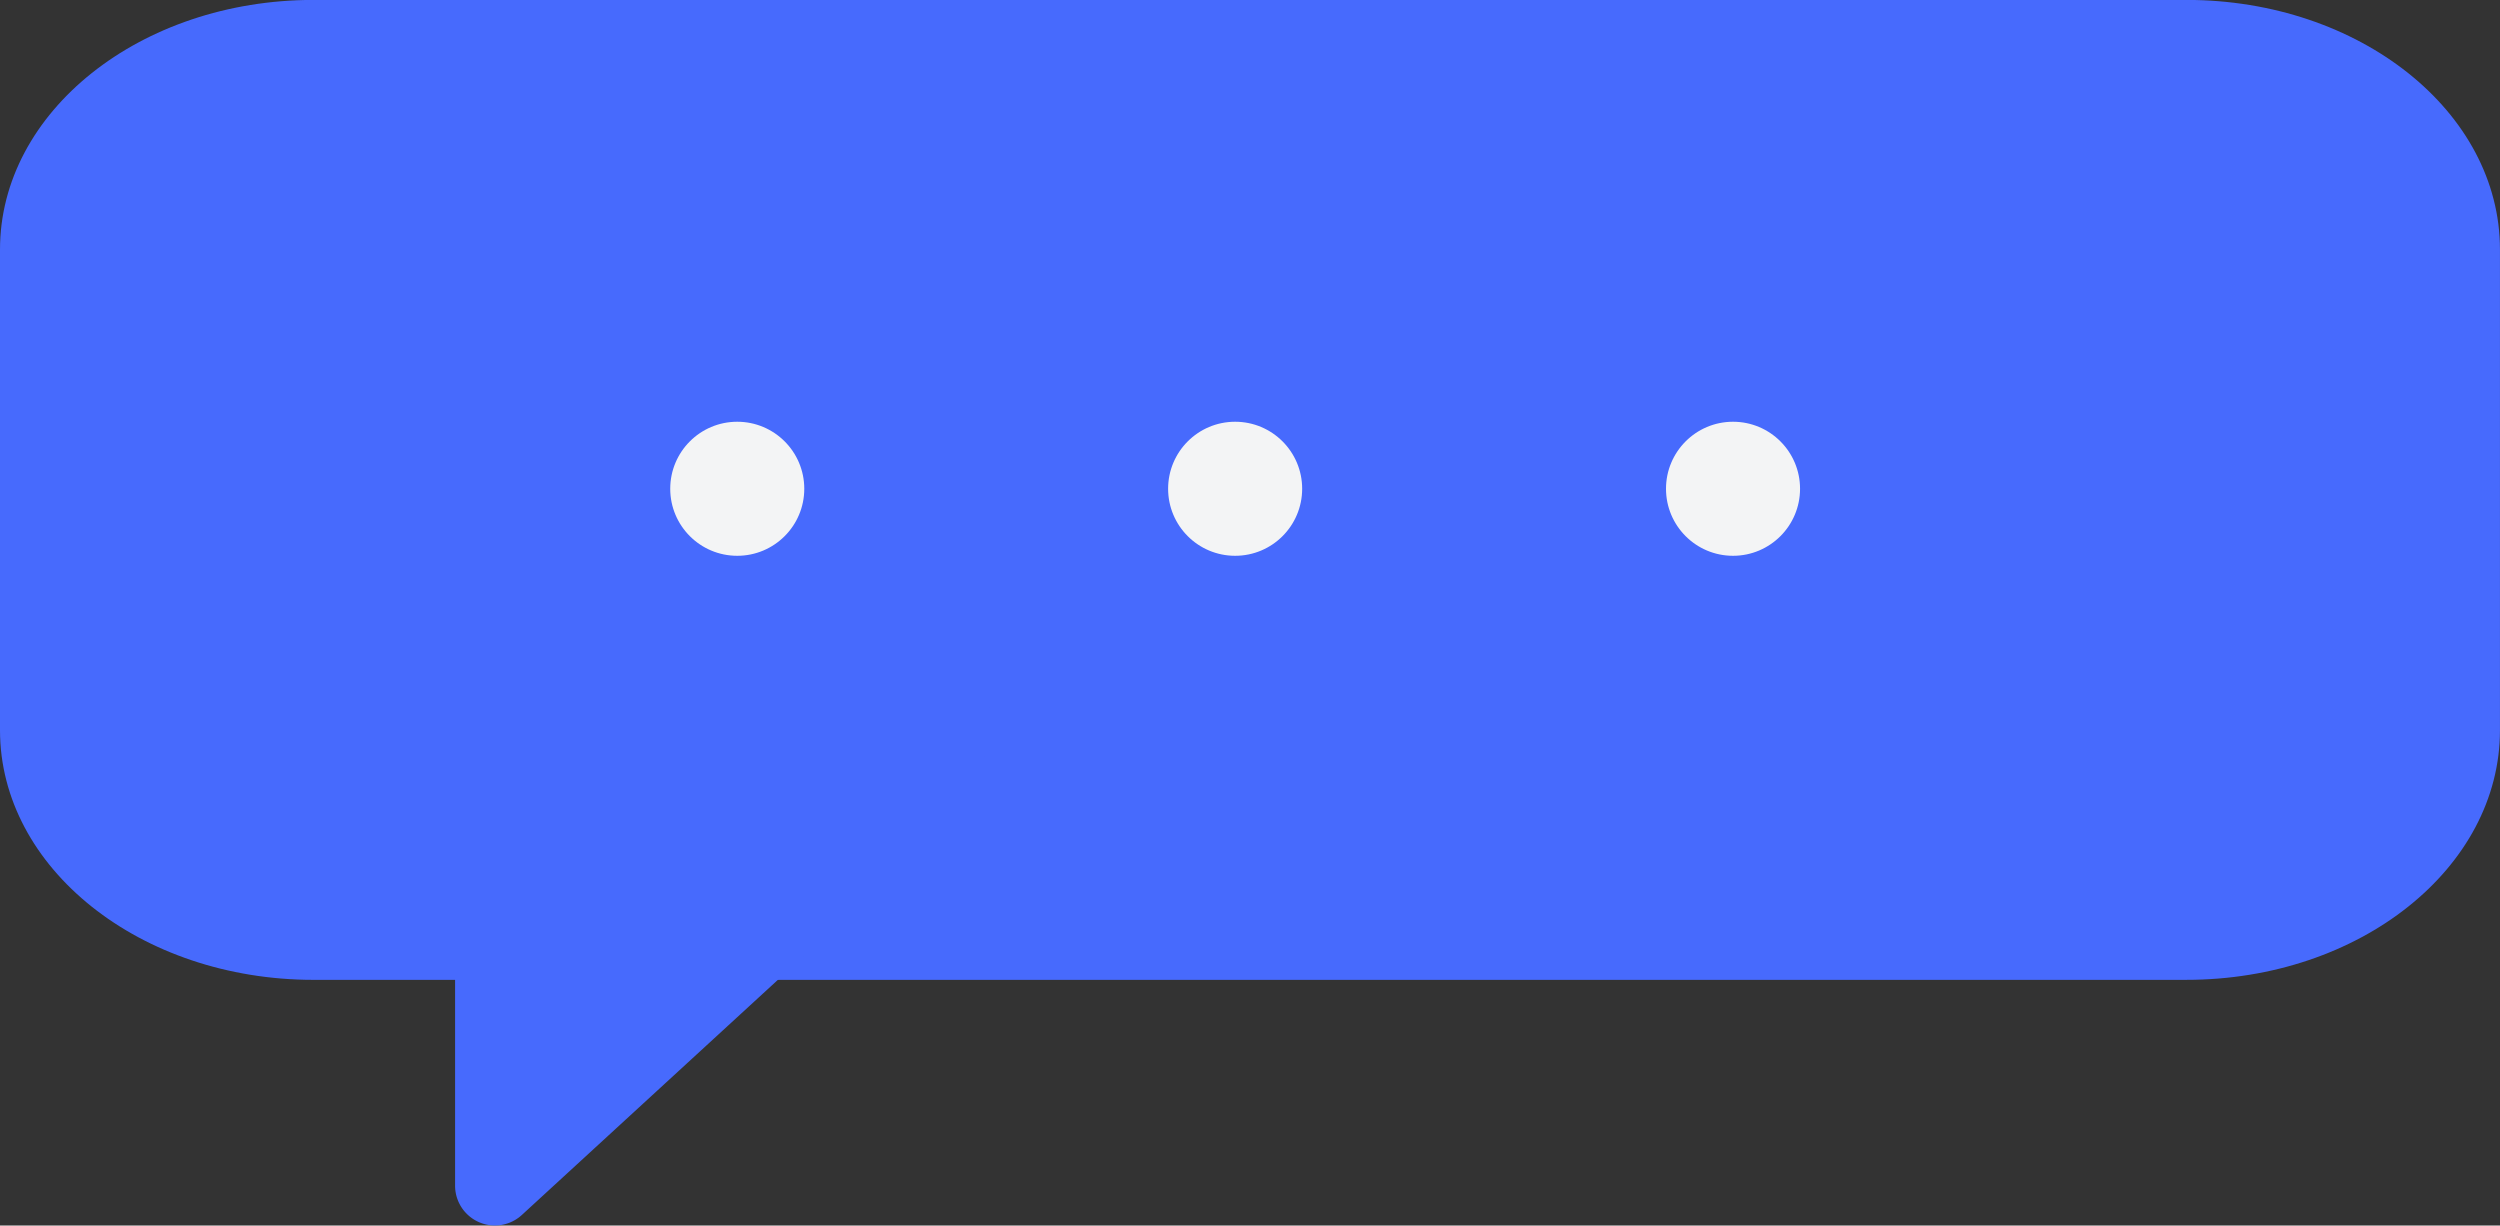 <svg xmlns="http://www.w3.org/2000/svg" width="130.552" height="64" viewBox="0 0 130.552 64">
  <rect x="0" y="0" width="130.552" height="64" fill="#333333" stroke="none"/>
  <g id="text_bubble05" transform="translate(-1269.448 -5597.321)">
    <g id="icon_10" transform="translate(1269.448 5597.321)">
      <g id="그룹_51" data-name="그룹 51" transform="translate(0 0)">
        <path id="패스_19" data-name="패스 19" d="M16.375,92.68C7.331,92.68,0,86.843,0,79.643v-25.1c0-7.2,7.331-13.036,16.375-13.036h97.8c9.044,0,16.375,5.837,16.375,13.036v25.1c0,7.2-7.331,13.036-16.375,13.036" transform="translate(0 -41.511)" fill="#476afd"/>
        <path id="패스_20" data-name="패스 20" d="M401.511,350.906l-17.137,15.737a2.079,2.079,0,0,1-3.485-1.531V341.251a2.079,2.079,0,0,1,2.079-2.079h24.081a2.079,2.079,0,0,1,1.58,3.429l-6.944,8.125a2.086,2.086,0,0,1-.174.18" transform="translate(-357.124 -303.195)" fill="#476afd"/>
      </g>
    </g>
    <g id="그룹_60" data-name="그룹 60" transform="translate(1304.448 5619.345)">
      <circle id="타원_39" data-name="타원 39" cx="3.5" cy="3.5" r="3.5" fill="#f3f4f5"/>
      <circle id="타원_40" data-name="타원 40" cx="3.5" cy="3.5" r="3.5" transform="translate(26)" fill="#f3f4f5"/>
      <circle id="타원_41" data-name="타원 41" cx="3.5" cy="3.5" r="3.5" transform="translate(52)" fill="#f3f4f5"/>
    </g>
  </g>
</svg>
